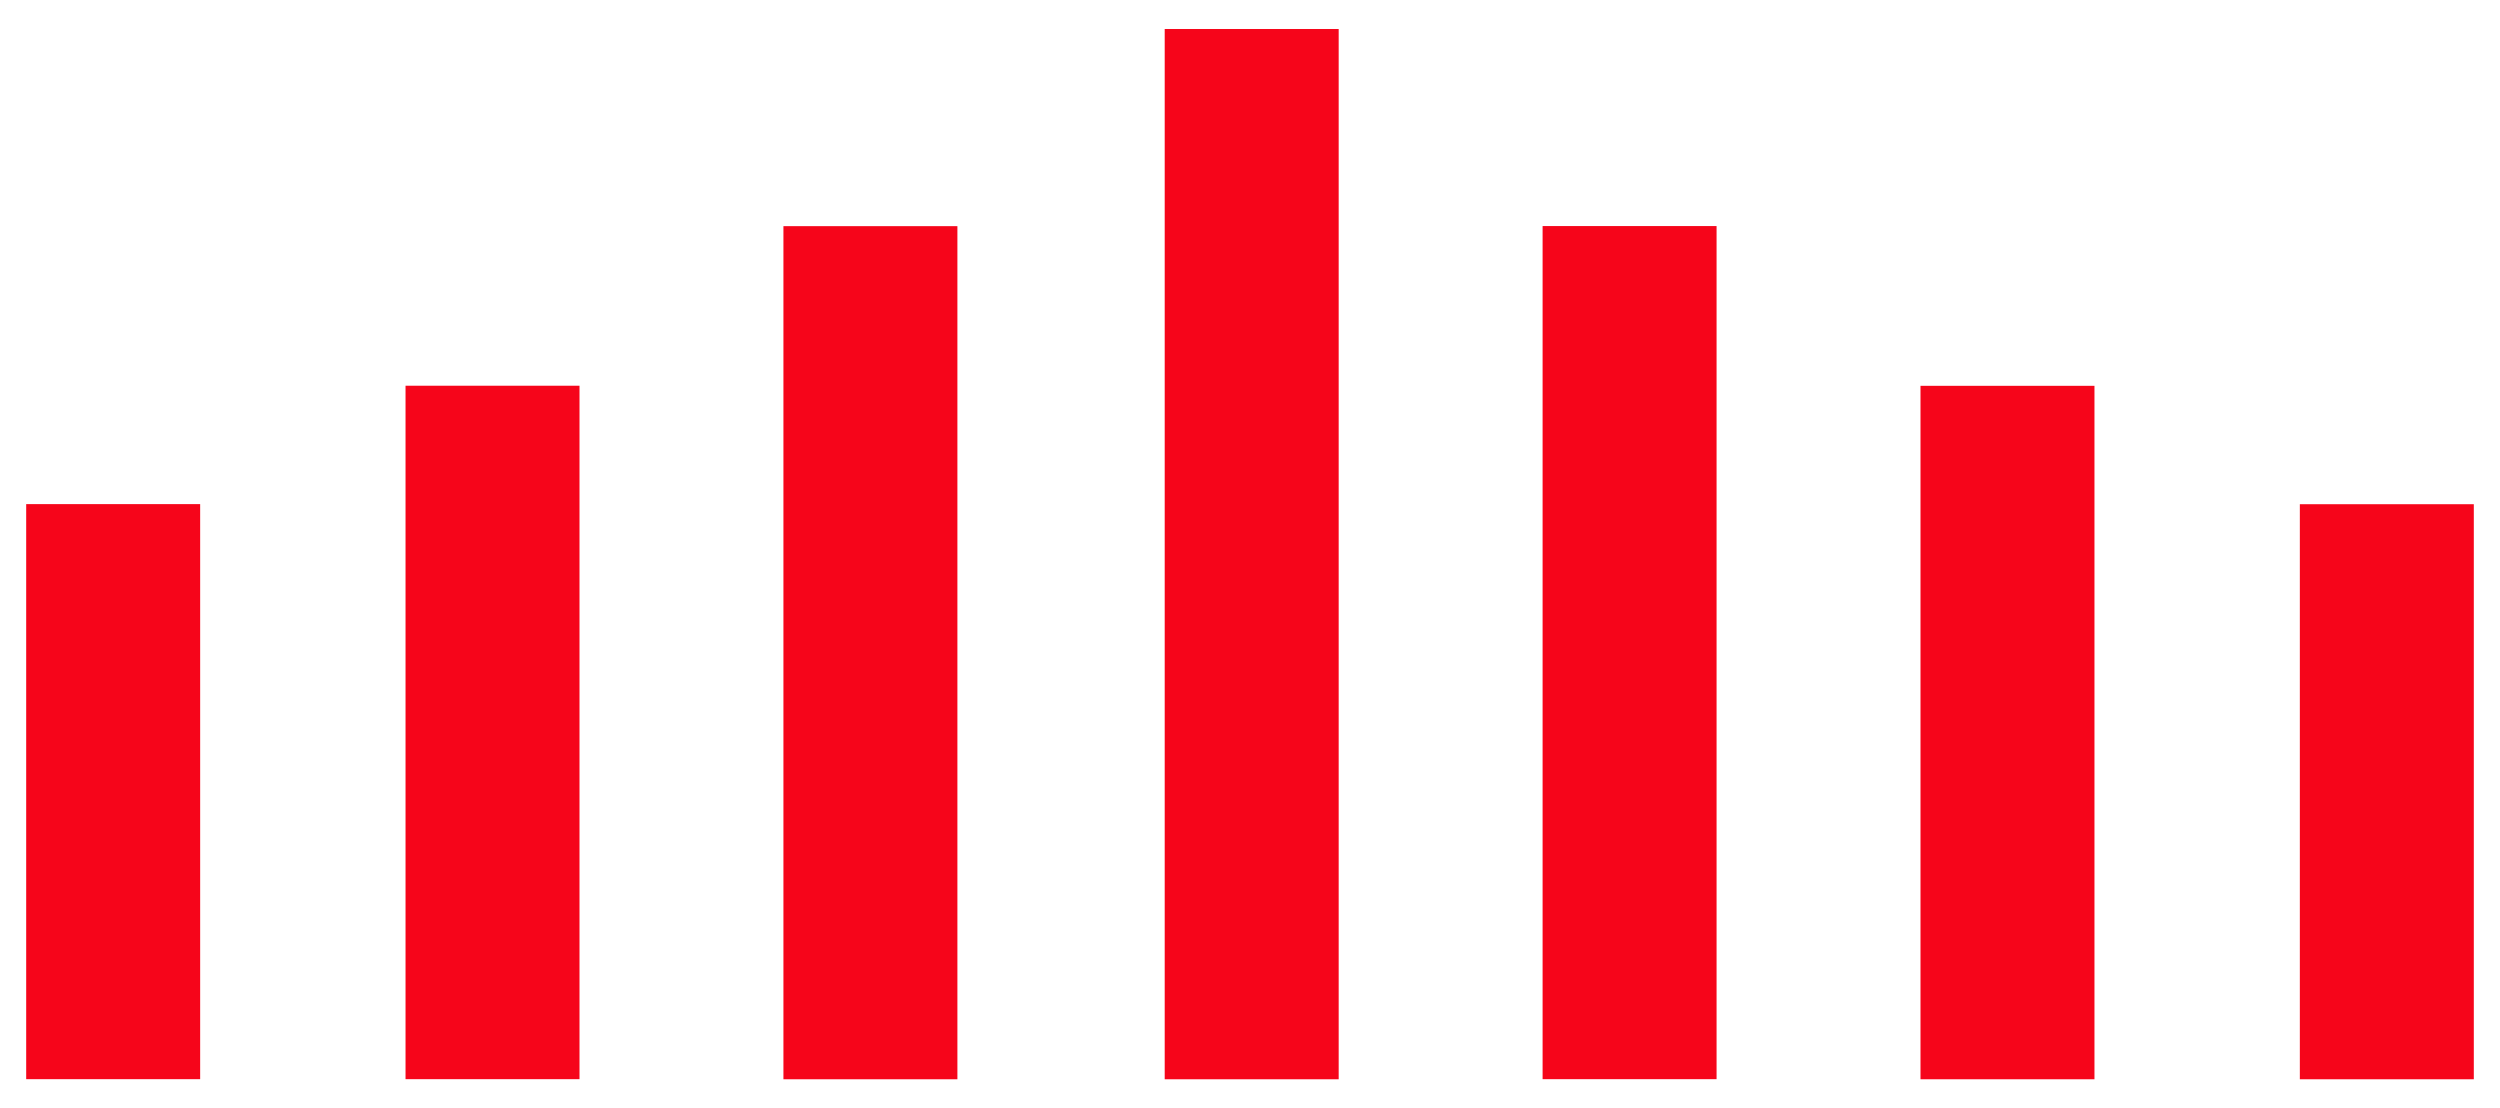 <svg id="图层_1" data-name="图层 1" xmlns="http://www.w3.org/2000/svg" viewBox="0 0 258.67 114.67"><defs><style>.cls-1{fill:#f6051a;}</style></defs><title>000-logo</title><rect class="cls-1" x="120.51" y="3" width="18" height="108.67"/><rect class="cls-1" x="159.61" y="23.39" width="18" height="88.27"/><rect class="cls-1" x="198.71" y="39.92" width="18" height="71.75"/><rect class="cls-1" x="237.96" y="52.17" width="18" height="59.5"/><rect class="cls-1" x="81.06" y="23.39" width="18" height="88.27" transform="translate(180.12 135.06) rotate(-180)"/><rect class="cls-1" x="41.96" y="39.92" width="18" height="71.75" transform="translate(101.92 151.58) rotate(-180)"/><rect class="cls-1" x="2.71" y="52.17" width="18" height="59.5" transform="translate(23.42 163.83) rotate(-180)"/></svg>